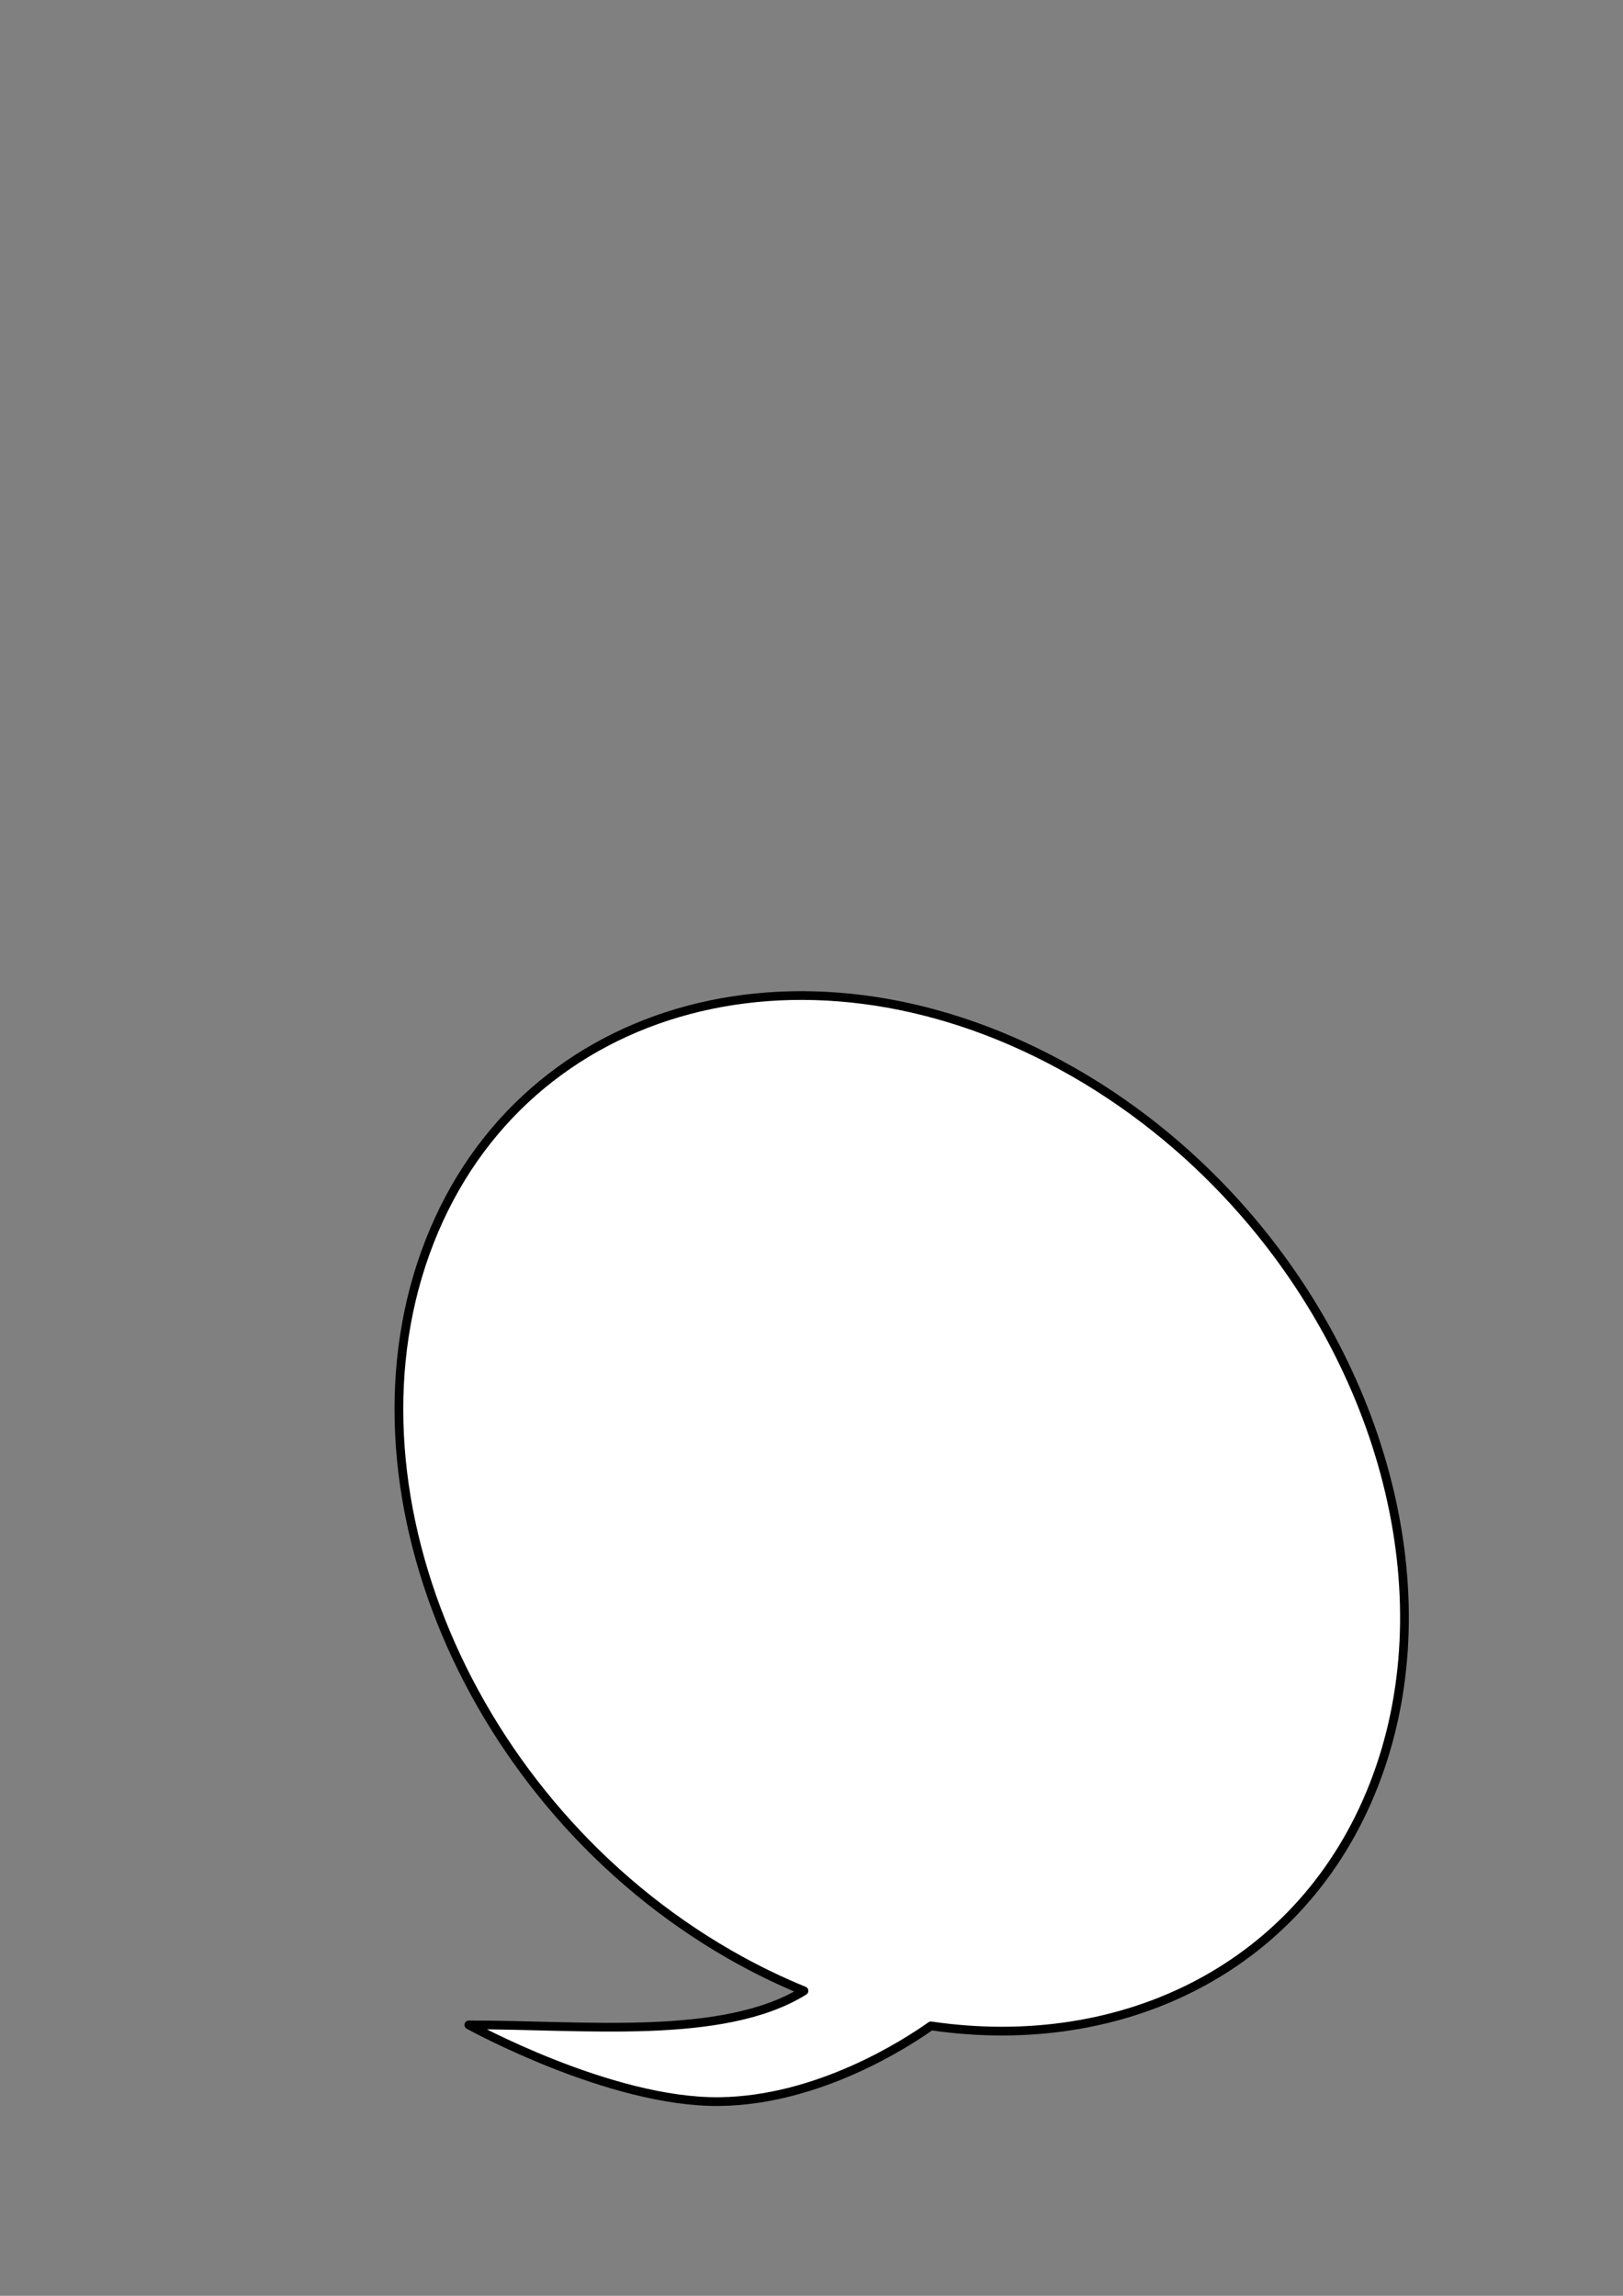<?xml version="1.0"?><svg width="793.701" height="1122.52" xmlns="http://www.w3.org/2000/svg">
 <rect width="100%" height="100%" fill="#808080" stroke="none"/>
 <!-- Created with SVG-edit - http://svg-edit.googlecode.com/ -->
 <title>dialog</title>
 <g>
  <title>Layer 1</title>
  <path transform="rotate(49.171 402.799 772.916)" id="path2213" fill="#ffffff" fill-rule="nonzero" stroke="#000000" stroke-width="4.273" stroke-linecap="round" stroke-linejoin="round" stroke-miterlimit="4" stroke-dashoffset="0" d="m401.113,499.641c-35.543,0.156 -71.626,5.991 -106.321,18.127l-1.104,0.404c-138.136,48.901 -201.765,179.572 -142.313,292.264c59.618,113.005 220.651,165.329 359.431,116.784c13.151,-4.6 25.632,-9.94 37.403,-15.937c-7.232,45.929 -58.491,92.882 -94.549,134.912c0,0 74.023,-27.319 108.529,-68.265c31.034,-36.827 38.102,-87.129 39.579,-102.43c72.554,-62.661 96.837,-156.823 52.455,-240.948c-44.713,-84.754 -146.481,-135.381 -253.11,-134.912z"/>
 </g>
</svg>